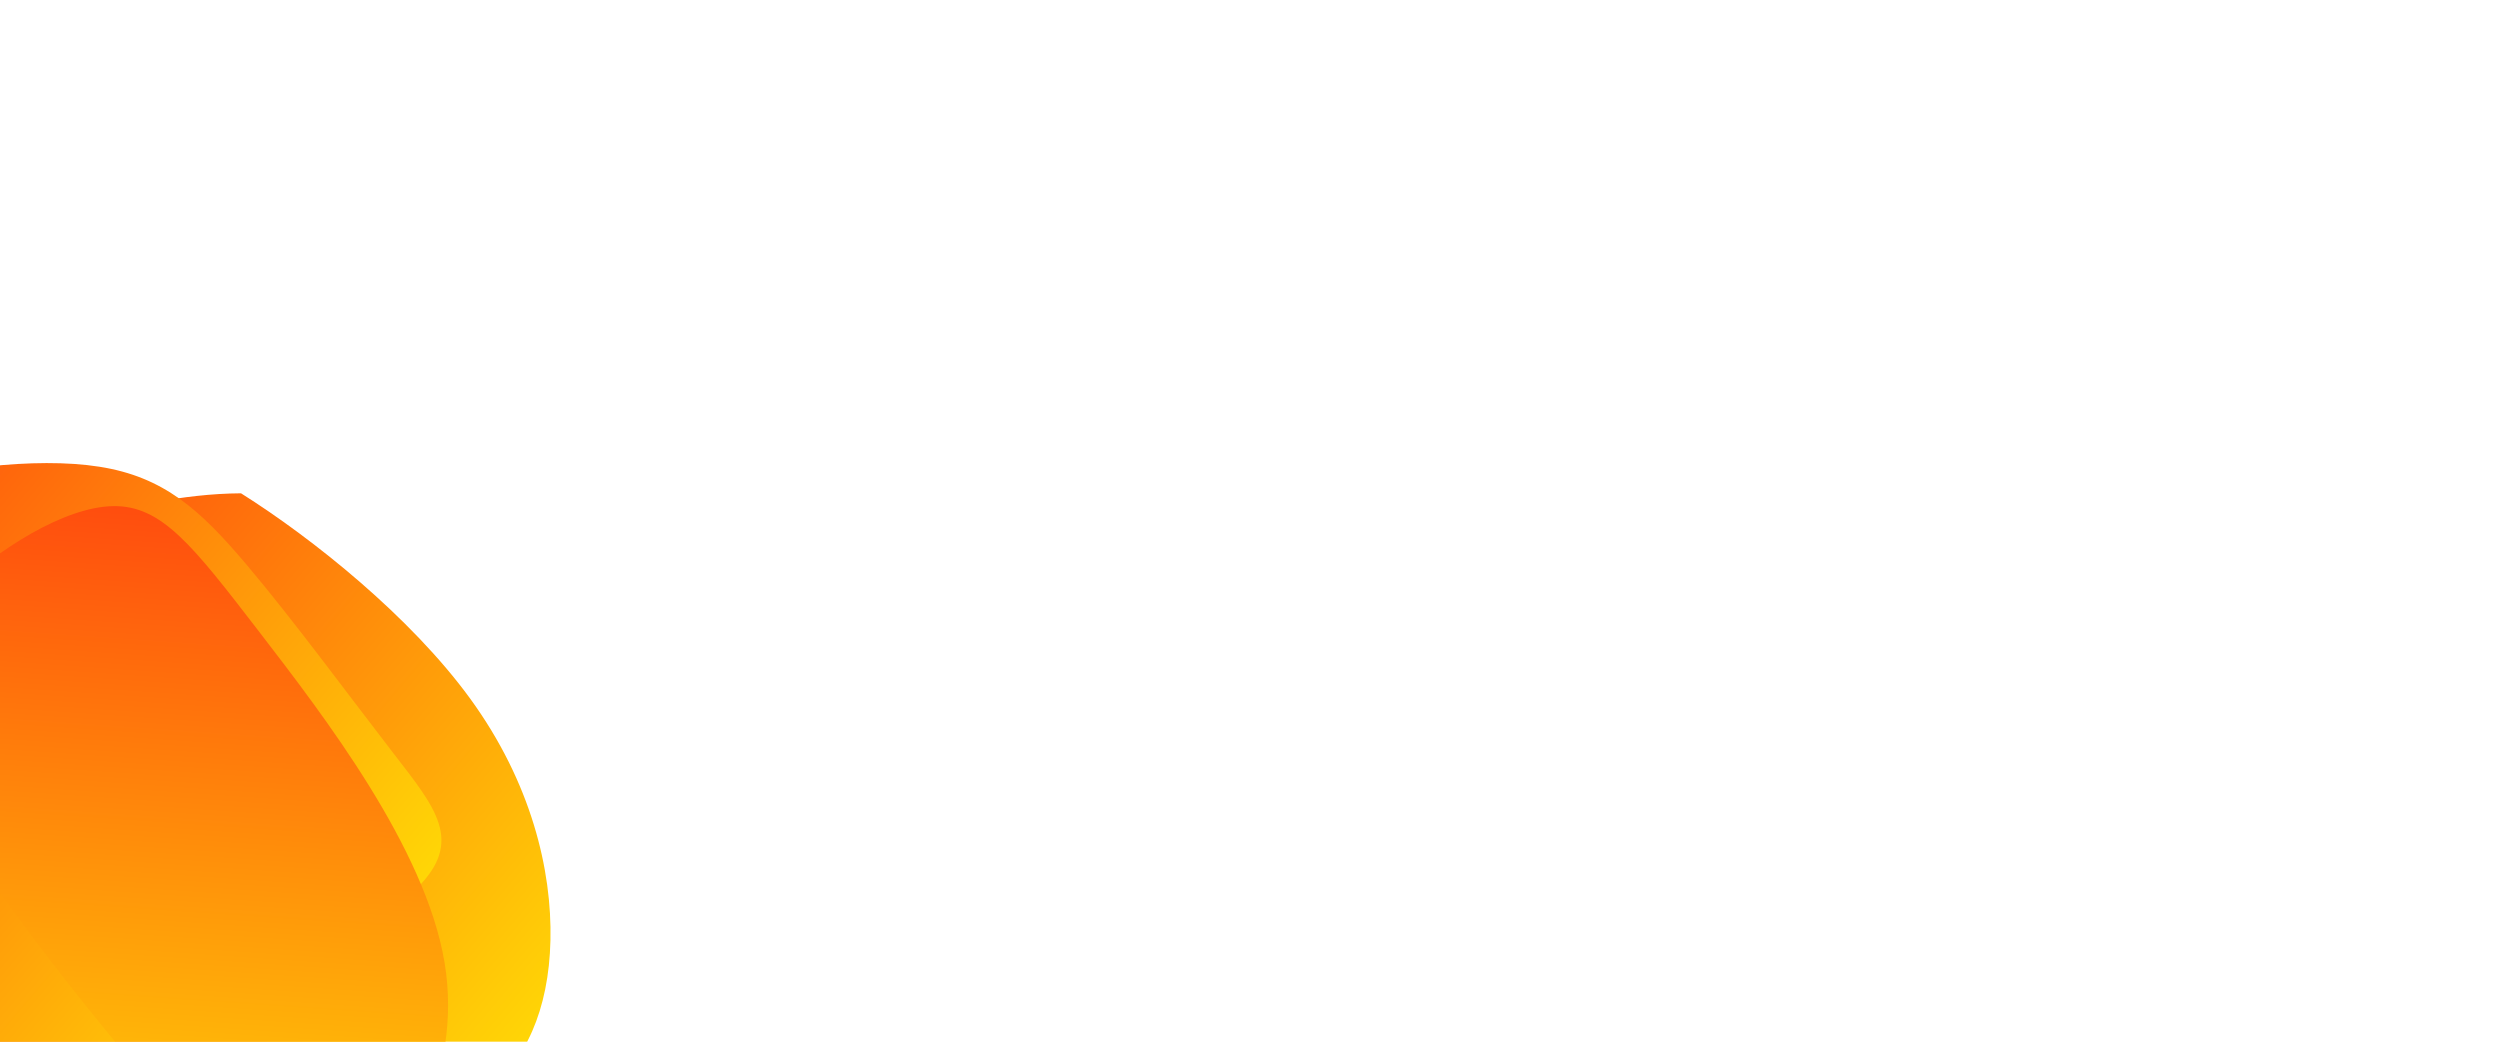 <?xml version="1.0" encoding="UTF-8"?>
<svg id="_圖層_1" data-name="圖層 1" xmlns="http://www.w3.org/2000/svg" xmlns:xlink="http://www.w3.org/1999/xlink" viewBox="0 0 1920 800">
  <defs>
    <style>
      .cls-1 {
        fill: url(#linear-gradient-2);
      }

      .cls-2 {
        fill: url(#linear-gradient-3);
      }

      .cls-3 {
        clip-path: url(#clippath-1);
      }

      .cls-4 {
        clip-rule: evenodd;
        fill: none;
      }

      .cls-5 {
        clip-path: url(#clippath-2);
      }

      .cls-6 {
        fill: url(#linear-gradient);
      }

      .cls-7 {
        clip-path: url(#clippath);
      }
    </style>
    <clipPath id="clippath">
      <path class="cls-4" d="M185.11,378.86c54.96,34.59,130.24,94.82,176.01,157.71,46.93,64.48,62.83,131.78,61.63,185.52-1.2,53.75-19.51,93.95-49.94,115.69-30.43,21.74-72.99,25.01-147.27,19.77-74.28-5.24-180.3-18.99-241.96-41.86-61.66-22.87-78.97-54.87-79.32-110.53-.35-55.66,16.25-134.98,32.3-197.45,8.03-31.27,15.93-58.31,24.4-80.92,27.83-10.9,58.69-18.35,89.02-25.73,45.35-11.04,89.52-21.94,135.14-22.2"/>
    </clipPath>
    <linearGradient id="linear-gradient" x1="734.11" y1="984.65" x2="1080.56" y2="515.87" gradientTransform="translate(1070.63 1374.29) rotate(-180)" gradientUnits="userSpaceOnUse">
      <stop offset="0" stop-color="#ff4d0e"/>
      <stop offset="1" stop-color="#ffd606"/>
    </linearGradient>
    <clipPath id="clippath-1">
      <path class="cls-4" d="M320.24,682.1c-36.27,36.07-130.64,82.78-214.21,111.82-83.57,29.03-156.33,40.39-202.92,28.16-46.59-12.23-67.01-48.05-84.04-97.51-17.02-49.46-30.66-112.57-34.79-164.11-4.13-51.54,1.25-91.5,19.49-121.34,18.24-29.84,49.34-49.56,100.53-64.23,51.19-14.66,122.46-24.27,172.02-16.45,49.56,7.81,77.4,33.04,113.19,75.4,35.8,42.36,79.55,101.85,112.35,144.31,32.8,42.46,54.64,67.88,18.37,103.95"/>
    </clipPath>
    <linearGradient id="linear-gradient-2" x1="709.34" y1="1106.94" x2="1037.71" y2="662.59" gradientTransform="translate(957.33 1459.82) rotate(-180)" xlink:href="#linear-gradient"/>
    <clipPath id="clippath-2">
      <path class="cls-4" d="M341.4,739.1c-14.71-87.96-92.14-188.68-142.77-254.45-50.63-65.78-74.46-96.62-111.82-95.94-37.36.67-88.24,32.86-123.64,66.44-35.4,33.58-55.33,68.54-15.6,146.55,39.73,78.01,139.12,199.05,201.15,268.85,62.03,69.81,86.71,88.38,123.05,60.05,36.34-28.32,84.34-103.53,69.63-191.5"/>
    </clipPath>
    <linearGradient id="linear-gradient-3" x1="680.1" y1="791.73" x2="1223.13" y2="791.73" gradientTransform="translate(1090.4 1461.94) rotate(-180)" xlink:href="#linear-gradient"/>
  </defs>
  <g class="cls-7">
    <rect class="cls-6" x="-68.07" y="353.25" width="474.92" height="525.1" transform="translate(-456.59 742.52) rotate(-86.06)"/>
  </g>
  <g class="cls-3">
    <rect class="cls-1" x="-176.99" y="305.68" width="487.84" height="584.4" transform="translate(-534.13 623.61) rotate(-86.06)"/>
  </g>
  <g class="cls-5">
    <rect class="cls-2" x="-148.62" y="436.19" width="561.91" height="468.04" transform="translate(-545.38 756.22) rotate(-86.06)"/>
  </g>
</svg>